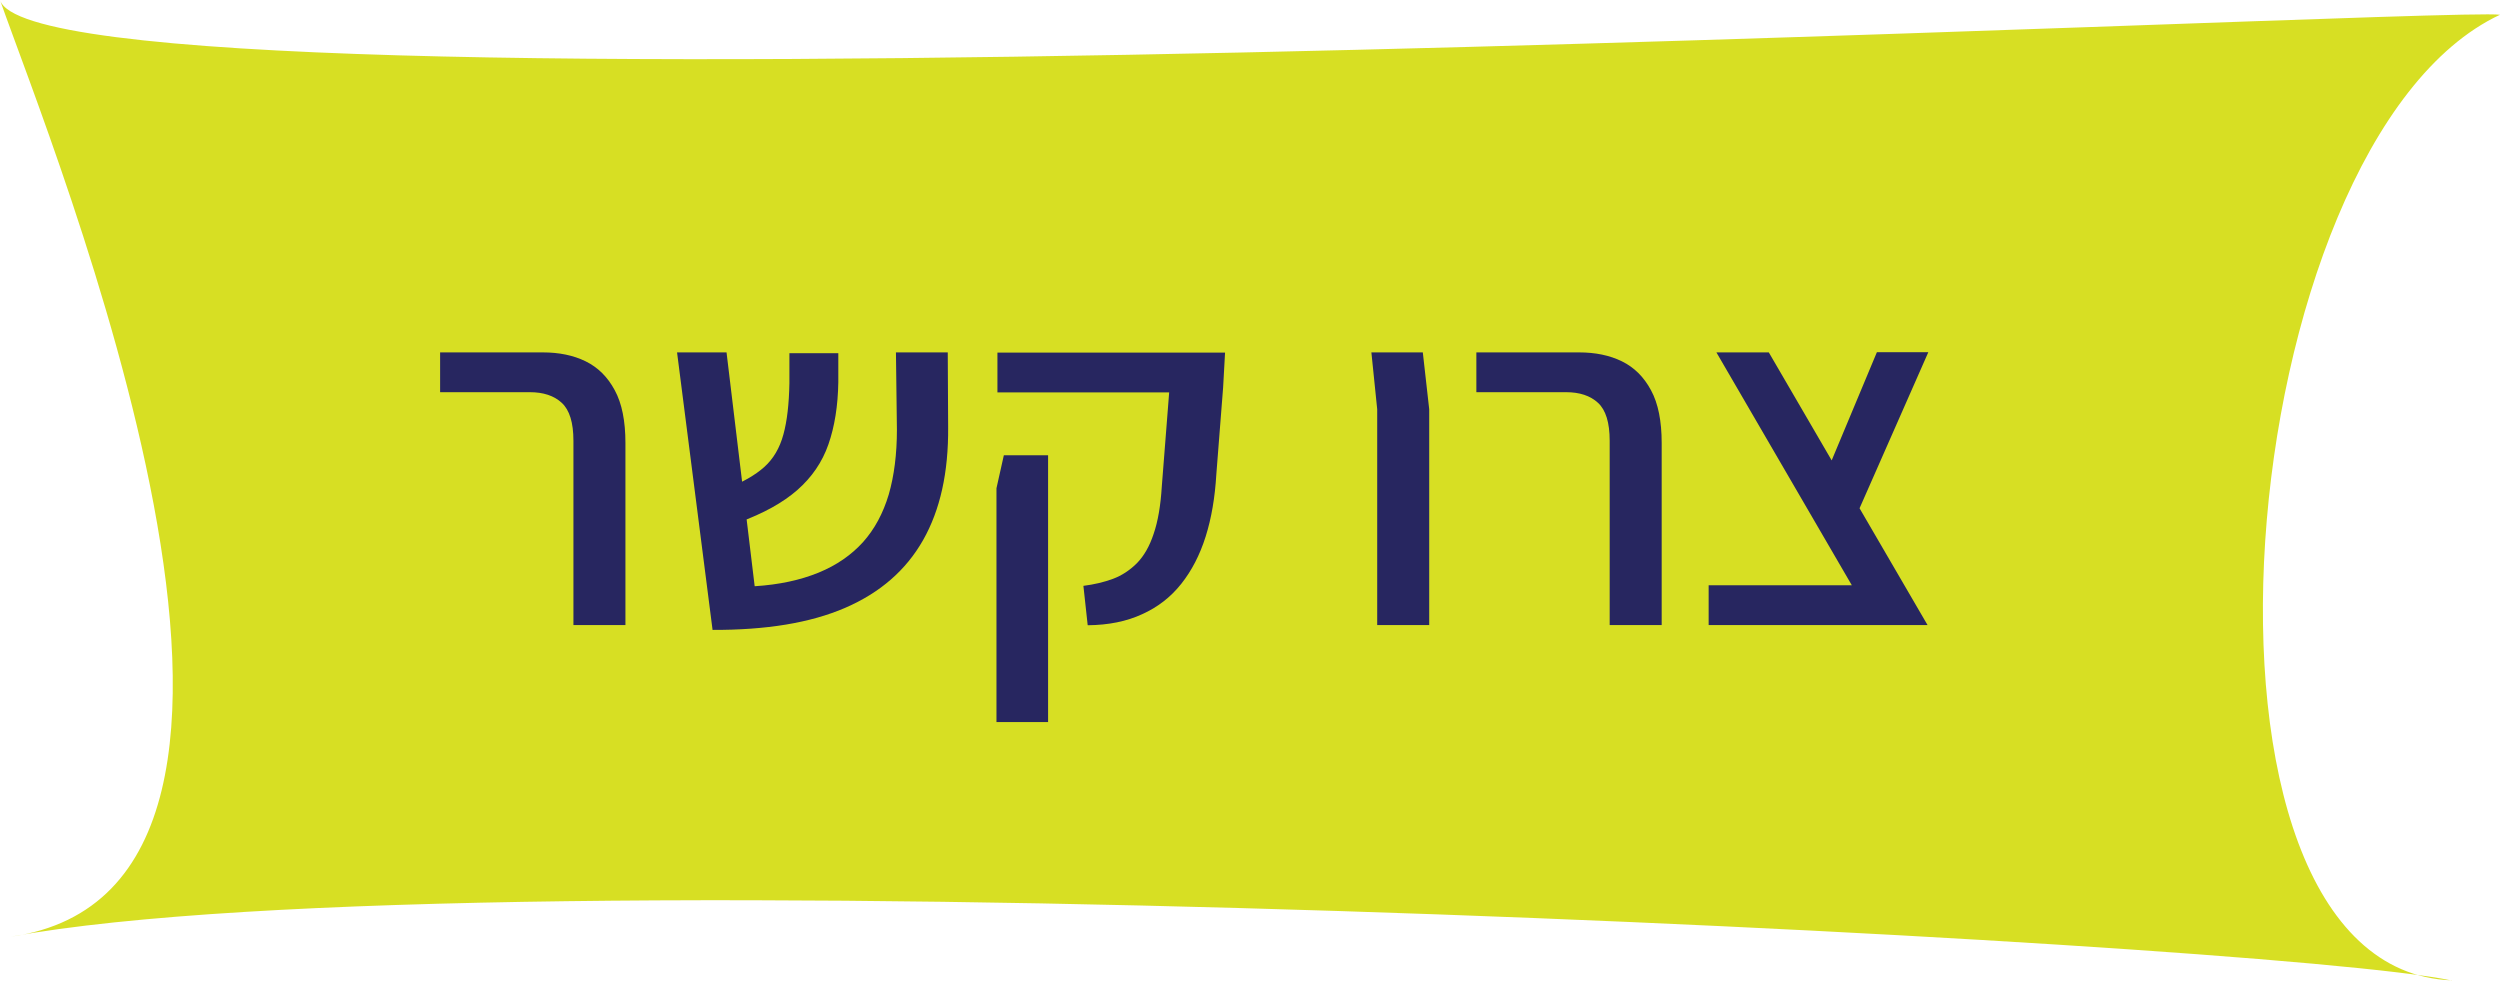 <svg xmlns="http://www.w3.org/2000/svg" id="Layer_2" data-name="Layer 2" viewBox="0 0 128.83 50.53"><defs><style>      .cls-1 {        fill: #d7df23;      }      .cls-2 {        fill: #272660;      }    </style></defs><g id="Layer_1-2" data-name="Layer 1"><path class="cls-1" d="M126.35,50.53c-9.67-2.05-101.31-6.75-125.8-2.26C18.31,45.77,2.64,7.54,0,0c2.02,6.62,125.73.34,128.83.76-13.92,6.54-17.52,49.21-2.48,49.76Z"></path><g><path class="cls-2" d="M29.55,32.21v-9.5c0-.93-.2-1.58-.6-1.95-.4-.37-.95-.55-1.65-.55h-4.62v-2.05h5.3c.83,0,1.57.15,2.2.46.63.31,1.13.8,1.5,1.49.37.68.55,1.59.55,2.72v9.38h-2.67Z"></path><path class="cls-2" d="M36.72,32.46l-1.83-14.3h2.55l1.45,12.05c1.27-.08,2.36-.32,3.29-.7.93-.38,1.69-.91,2.29-1.57.6-.67,1.04-1.49,1.33-2.46.28-.97.42-2.09.42-3.34l-.05-3.98h2.67l.02,3.85c.02,2.33-.41,4.27-1.29,5.82s-2.21,2.71-4.01,3.49-4.08,1.15-6.85,1.14ZM38.05,26.93l-.62-1.75c.83-.32,1.48-.69,1.95-1.11s.8-.98.99-1.68c.19-.69.29-1.57.31-2.64v-1.55h2.52v1.5c-.02,1.22-.19,2.28-.51,3.2-.32.92-.86,1.7-1.6,2.35-.74.65-1.75,1.21-3.04,1.68Z"></path><path class="cls-2" d="M51.35,37.21v-12.05l.38-1.7h2.28v13.75h-2.65ZM56.05,32.21l-.22-2.02c.55-.07,1.06-.19,1.52-.36s.88-.45,1.24-.81c.36-.37.65-.87.86-1.51.22-.64.36-1.45.42-2.44l.38-4.85h-8.85v-2.05h11.73l-.1,1.8-.35,4.48c-.07,1.18-.25,2.25-.55,3.2s-.72,1.76-1.26,2.44c-.54.68-1.21,1.2-2.01,1.56-.8.37-1.73.56-2.8.57Z"></path><path class="cls-2" d="M70.97,32.21v-11.12l-.3-2.93h2.65l.33,2.93v11.12h-2.67Z"></path><path class="cls-2" d="M82.95,32.21v-9.5c0-.93-.2-1.58-.6-1.95-.4-.37-.95-.55-1.65-.55h-4.62v-2.05h5.3c.83,0,1.57.15,2.2.46.63.31,1.13.8,1.5,1.49.37.68.55,1.59.55,2.72v9.38h-2.67Z"></path><path class="cls-2" d="M88.05,32.21v-2.05h9.7l.77,2.05h-10.47ZM96.62,32.21l-8.17-14.05h2.7l8.18,14.05h-2.7ZM95.7,26.48l-1.5-2.3,2.52-6.03h2.65l-3.67,8.33Z"></path></g></g></svg>